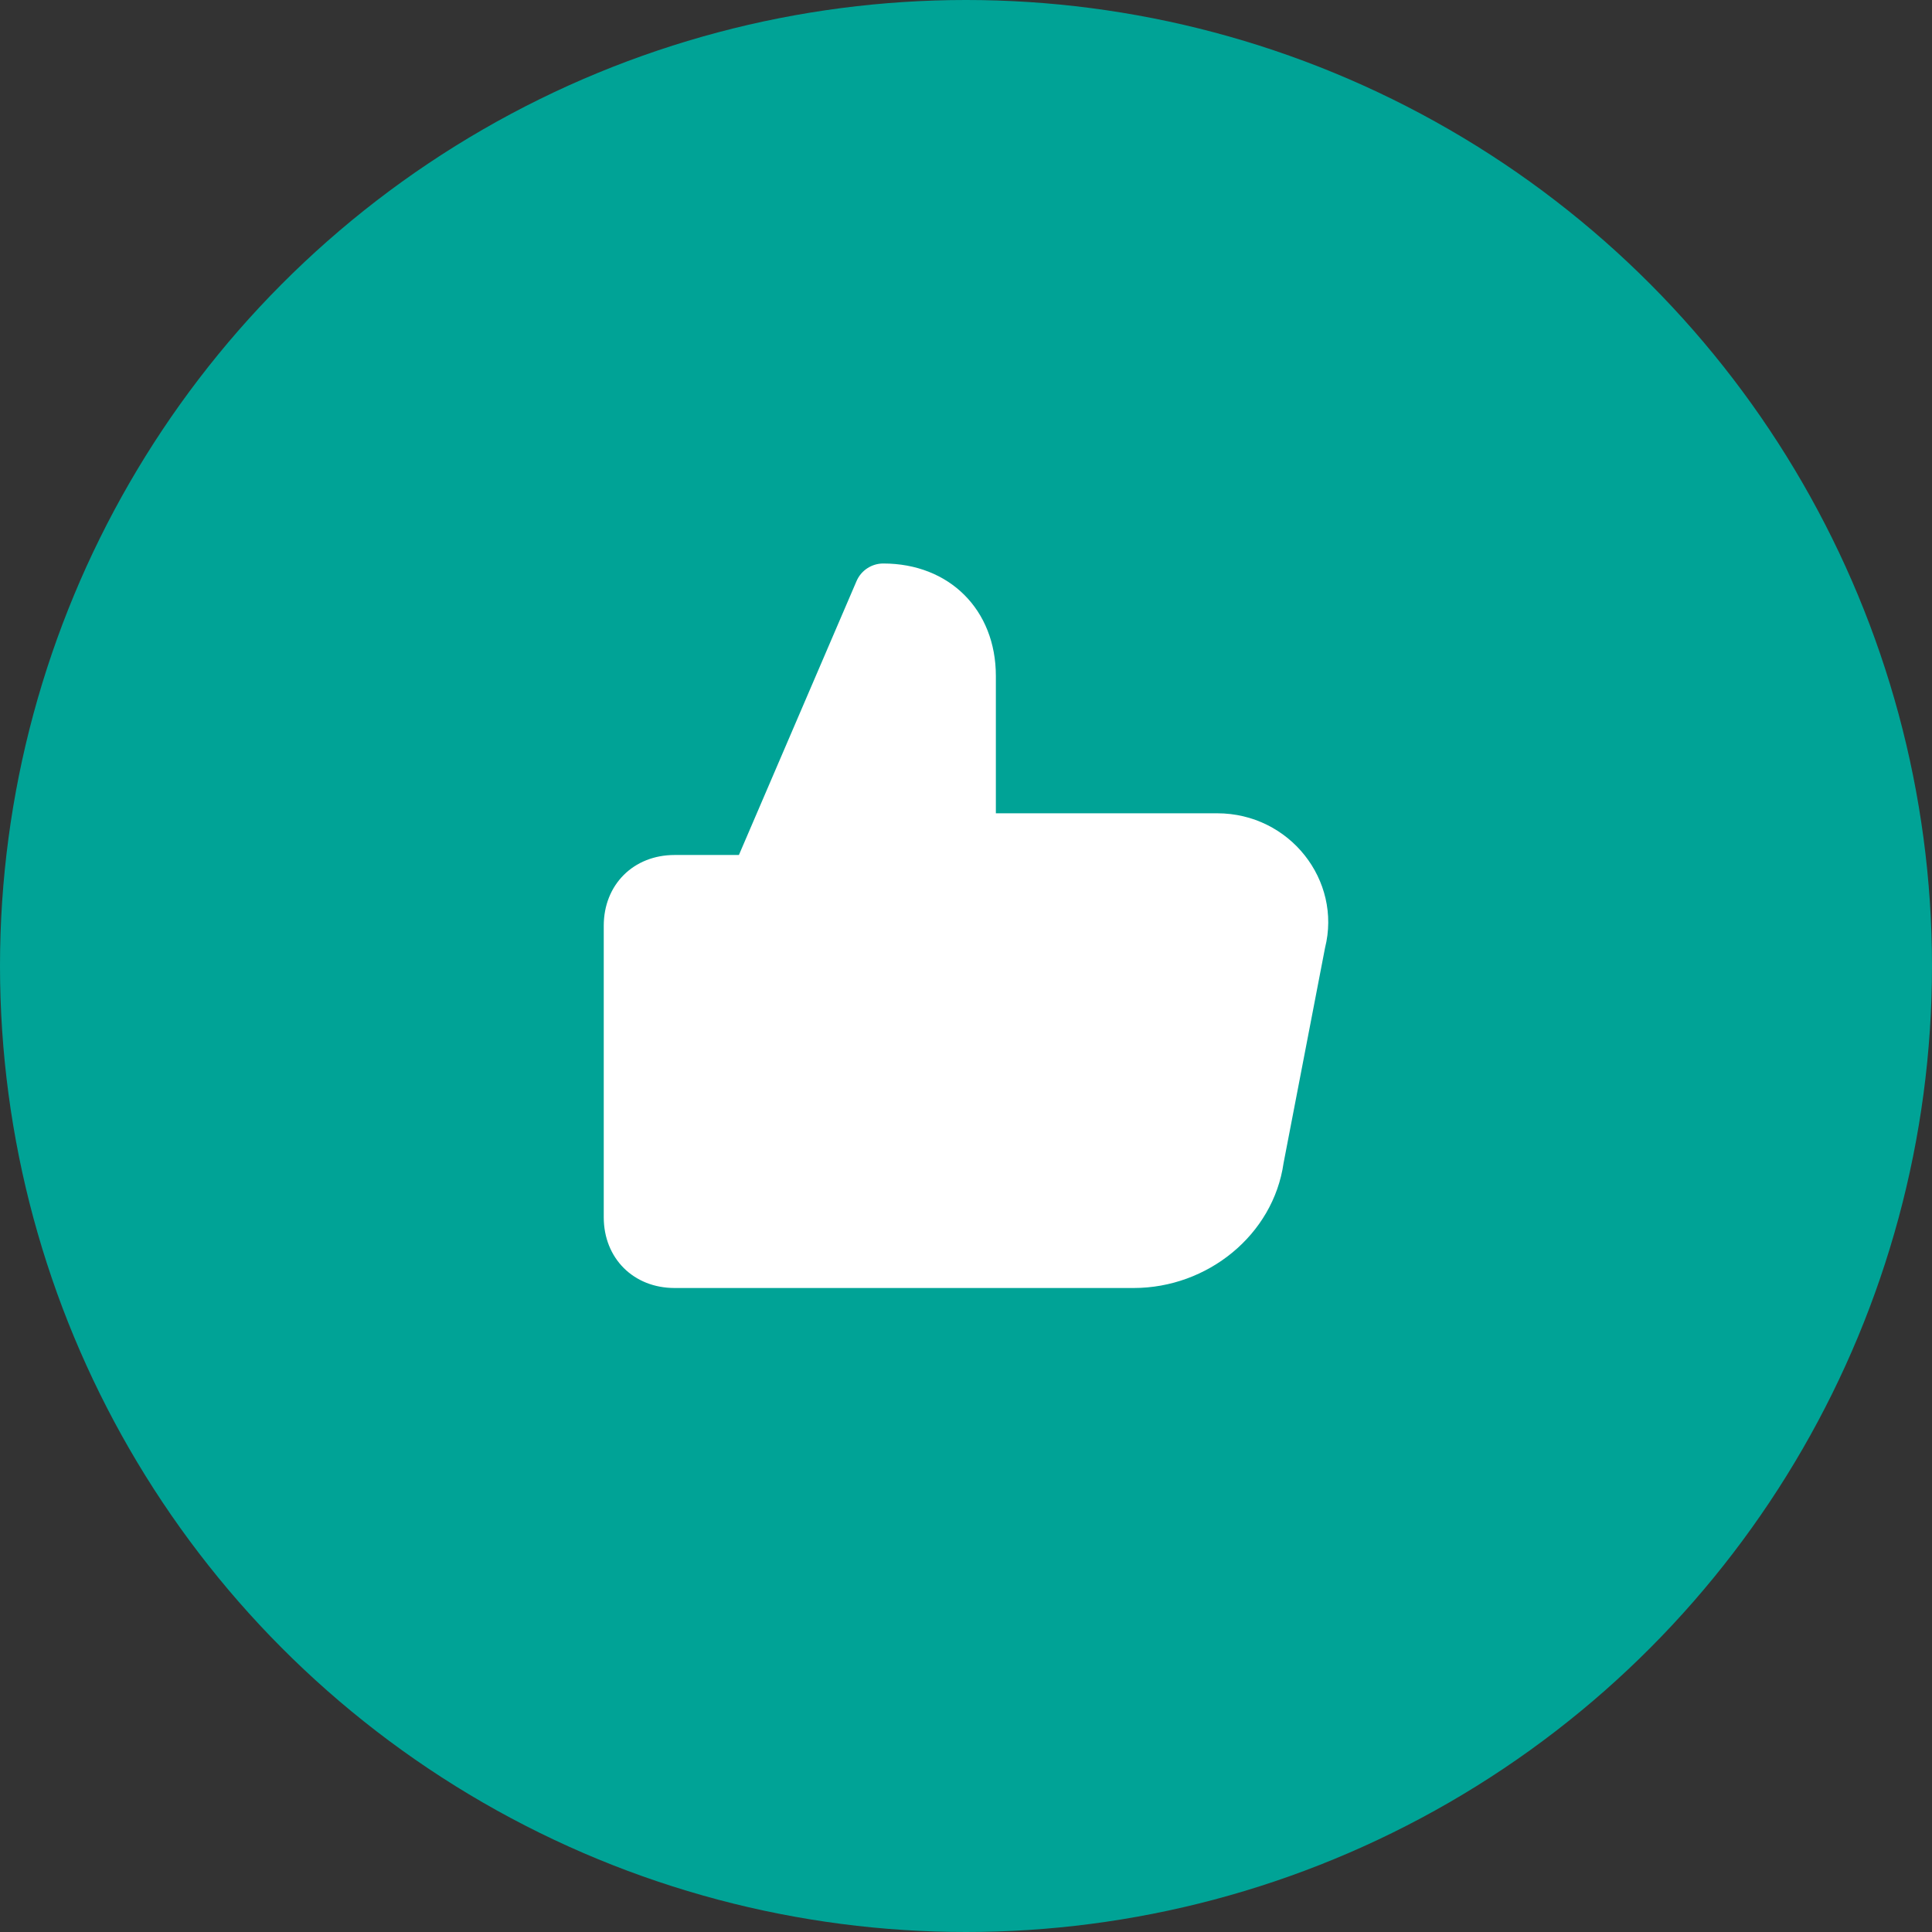 <svg viewBox="0 0 24 24" width="24px" height="24px" fill="none" xmlns="http://www.w3.org/2000/svg">
    <rect x="0" y="0" width="24" height="24" fill="#333333" stroke="none"/>
    <circle cx="12" cy="12" r="12" fill="#00A396" />
    <path
        d="M12.371 10.103H15.12C16.021 10.103 16.671 10.937 16.46 11.775L15.945 14.448C15.817 15.341 15 16 14.083 16H8.38C7.87 16 7.5 15.631 7.5 15.121V11.5C7.5 10.989 7.87 10.621 8.38 10.621H9.179L10.64 7.219C10.697 7.086 10.828 7 10.972 7C11.794 7 12.371 7.576 12.371 8.397V10.103Z"
        fill="white"
    />
</svg>
